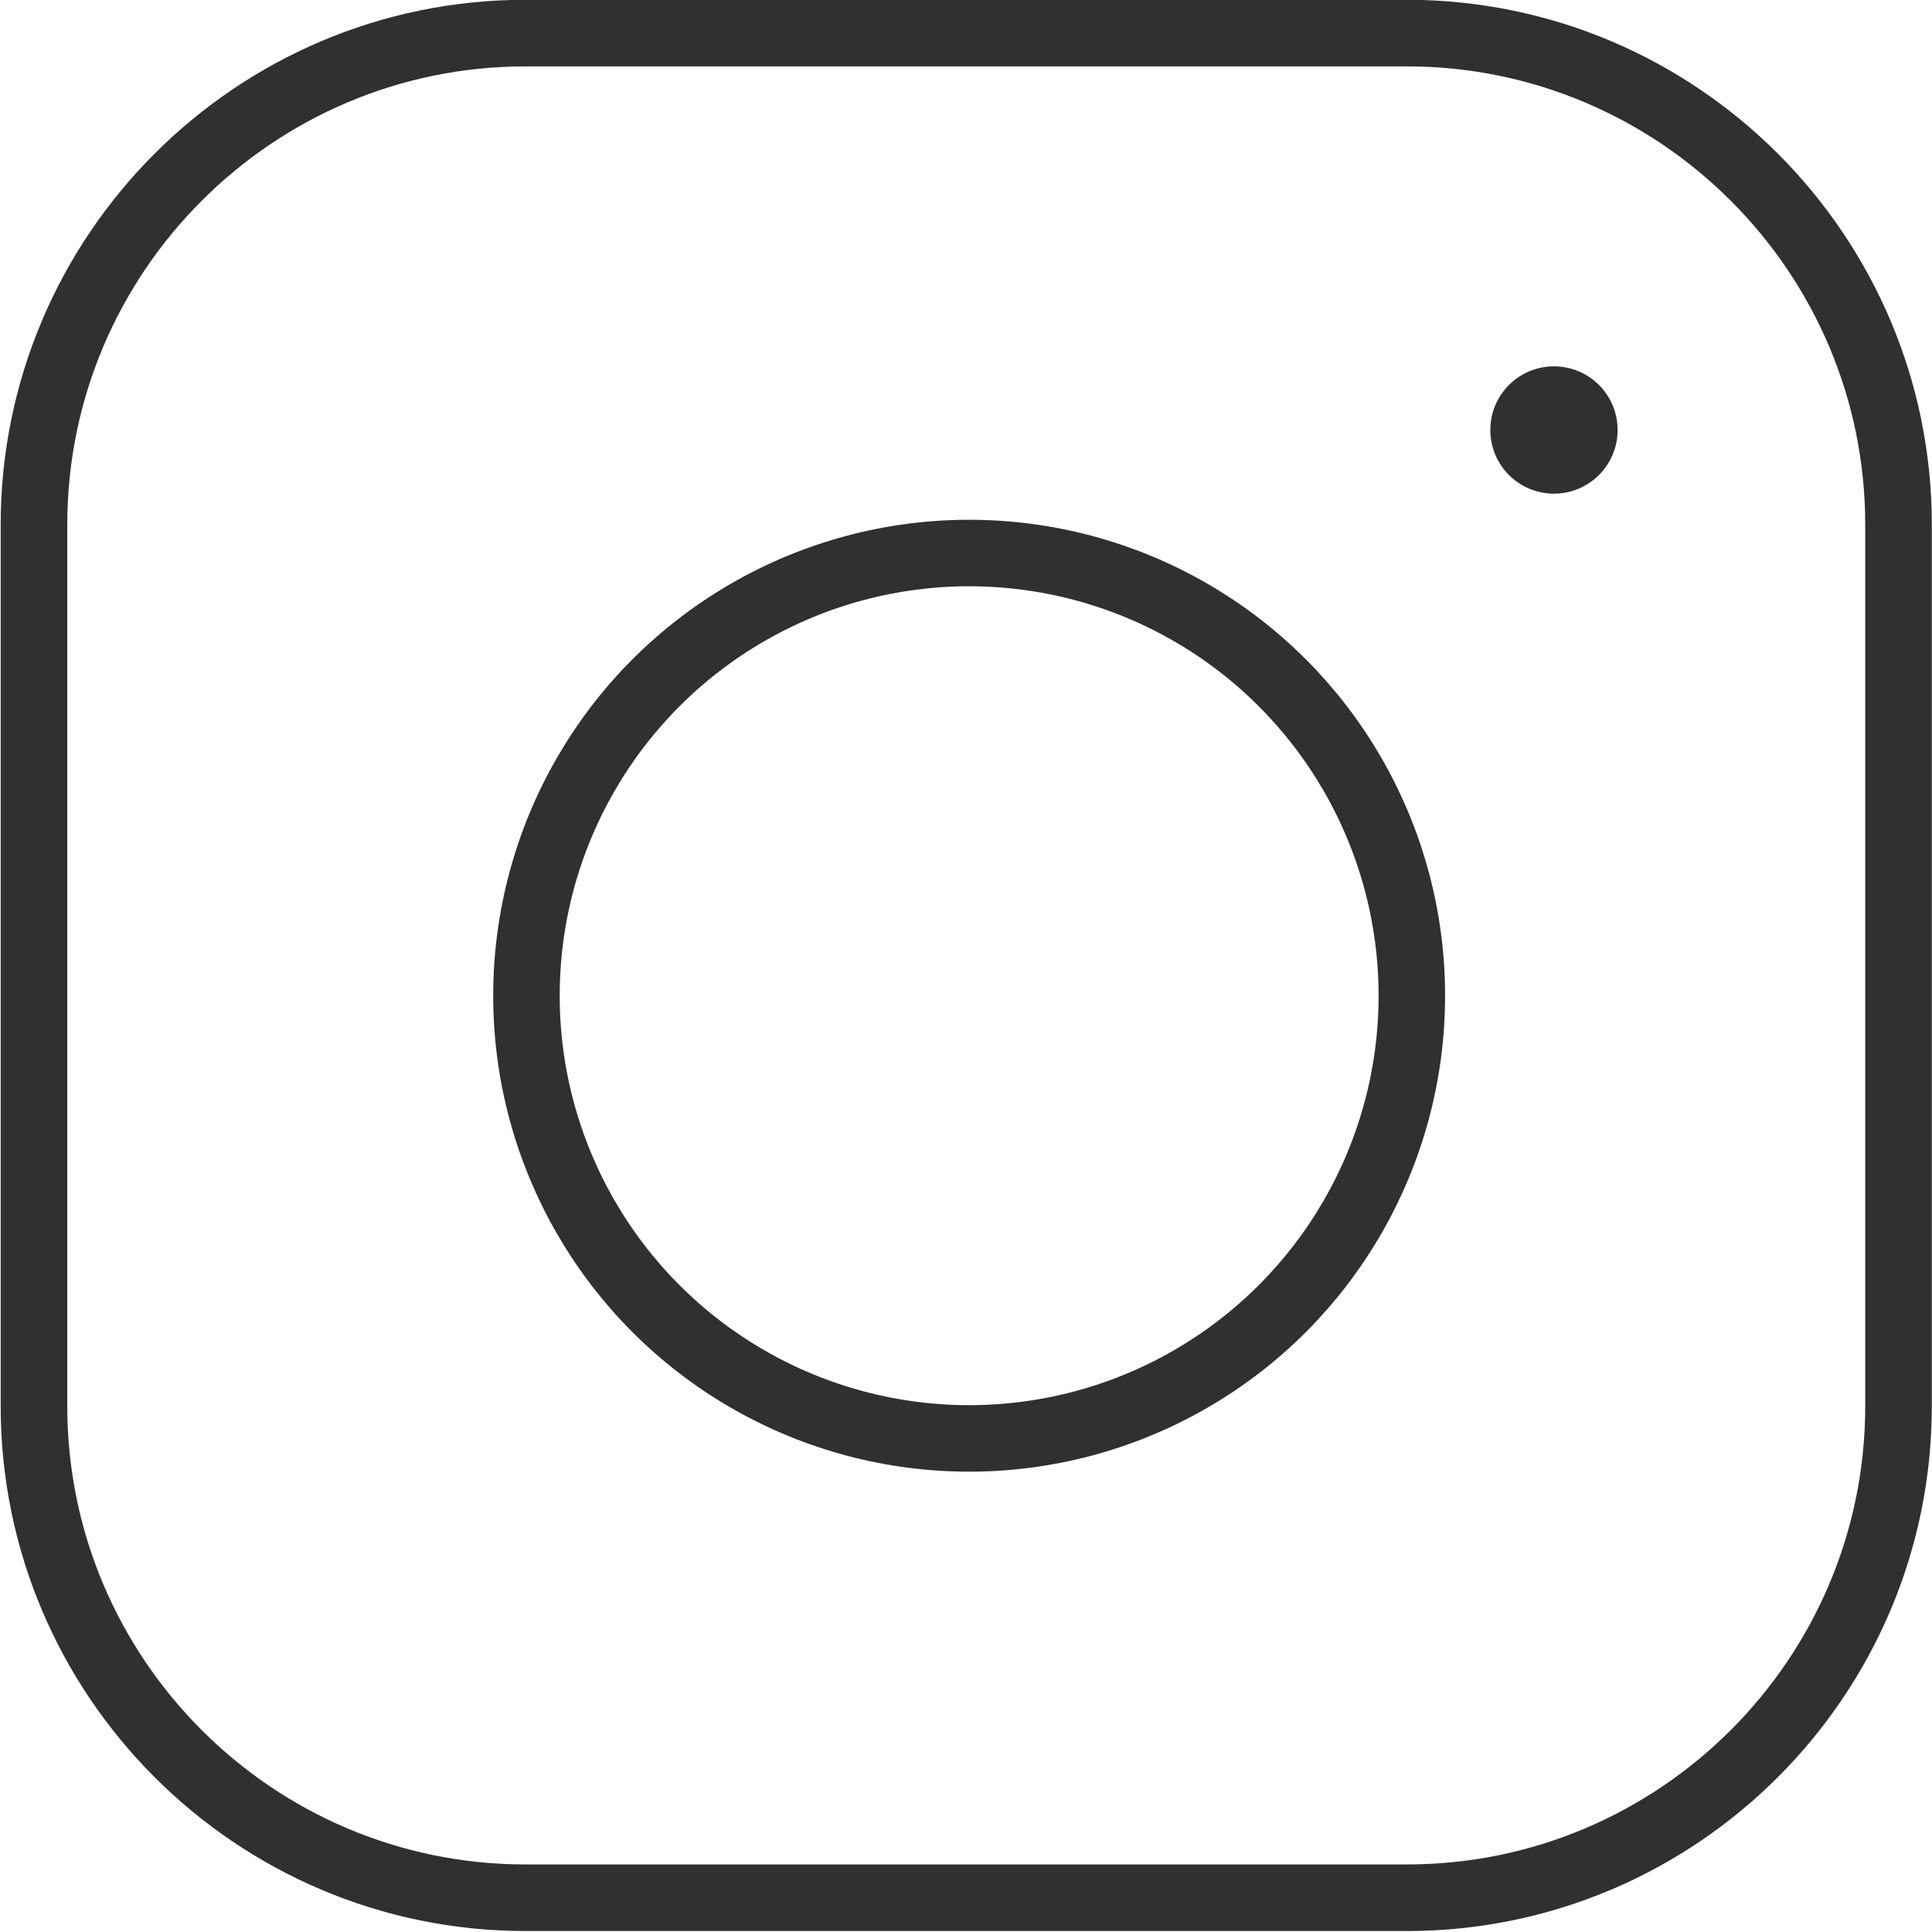 <?xml version="1.0" encoding="UTF-8" standalone="no"?>
<svg
   xmlns:dc="http://purl.org/dc/elements/1.1/"
   xmlns:cc="http://creativecommons.org/ns#"
   xmlns:rdf="http://www.w3.org/1999/02/22-rdf-syntax-ns#"
   xmlns:svg="http://www.w3.org/2000/svg"
   xmlns="http://www.w3.org/2000/svg"
   xmlns:sodipodi="http://sodipodi.sourceforge.net/DTD/sodipodi-0.dtd"
   xmlns:inkscape="http://www.inkscape.org/namespaces/inkscape"
   width="35"
   height="35"
   version="1.1"
   id="svg14"
   sodipodi:docname="instagram.svg"
   inkscape:version="0.92.3 (2405546, 2018-03-11)">
  <defs
     id="defs18" />
  <sodipodi:namedview
     pagecolor="#ffffff"
     bordercolor="#666666"
     borderopacity="1"
     objecttolerance="10"
     gridtolerance="10"
     guidetolerance="10"
     inkscape:pageopacity="0"
     inkscape:pageshadow="2"
     inkscape:window-width="1920"
     inkscape:window-height="1029"
     id="namedview16"
     showgrid="false"
     inkscape:zoom="27.812867"
     inkscape:cx="20.30426"
     inkscape:cy="23.428324"
     inkscape:window-x="0"
     inkscape:window-y="27"
     inkscape:window-maximized="1"
     inkscape:current-layer="g12" />
  <g
     id="g12"
     transform="matrix(1.721,0,0,1.721,-23.747,-13.301)">
    <circle
       stroke-miterlimit="10"
       id="svg_3"
       r="4.66"
       cy="18.21"
       cx="24"
       class="st1"
       style="fill:none;stroke:#303030;stroke-width:0.7;stroke-linecap:round;stroke-linejoin:round;stroke-miterlimit:10" />
    <circle
       id="svg_4"
       r="0.67"
       cy="12.255"
       cx="30.156"
       class="st2"
       style="fill:#303030" />
    <path
       stroke-miterlimit="10"
       id="svg_6"
       d="m 28.608,27.705 h -9.278 c -2.853,0 -5.174,-2.321 -5.174,-5.175 v -9.278 c 0,-2.853 2.321,-5.175 5.174,-5.175 h 9.278 c 2.853,0 5.175,2.321 5.175,5.175 v 9.278 c 0,2.853 -2.321,5.175 -5.175,5.175 z"
       class="st1"
       inkscape:connector-curvature="0"
       style="fill:none;stroke:#303030;stroke-width:0.701;stroke-linecap:round;stroke-linejoin:round;stroke-miterlimit:10" />
  </g>
</svg>
